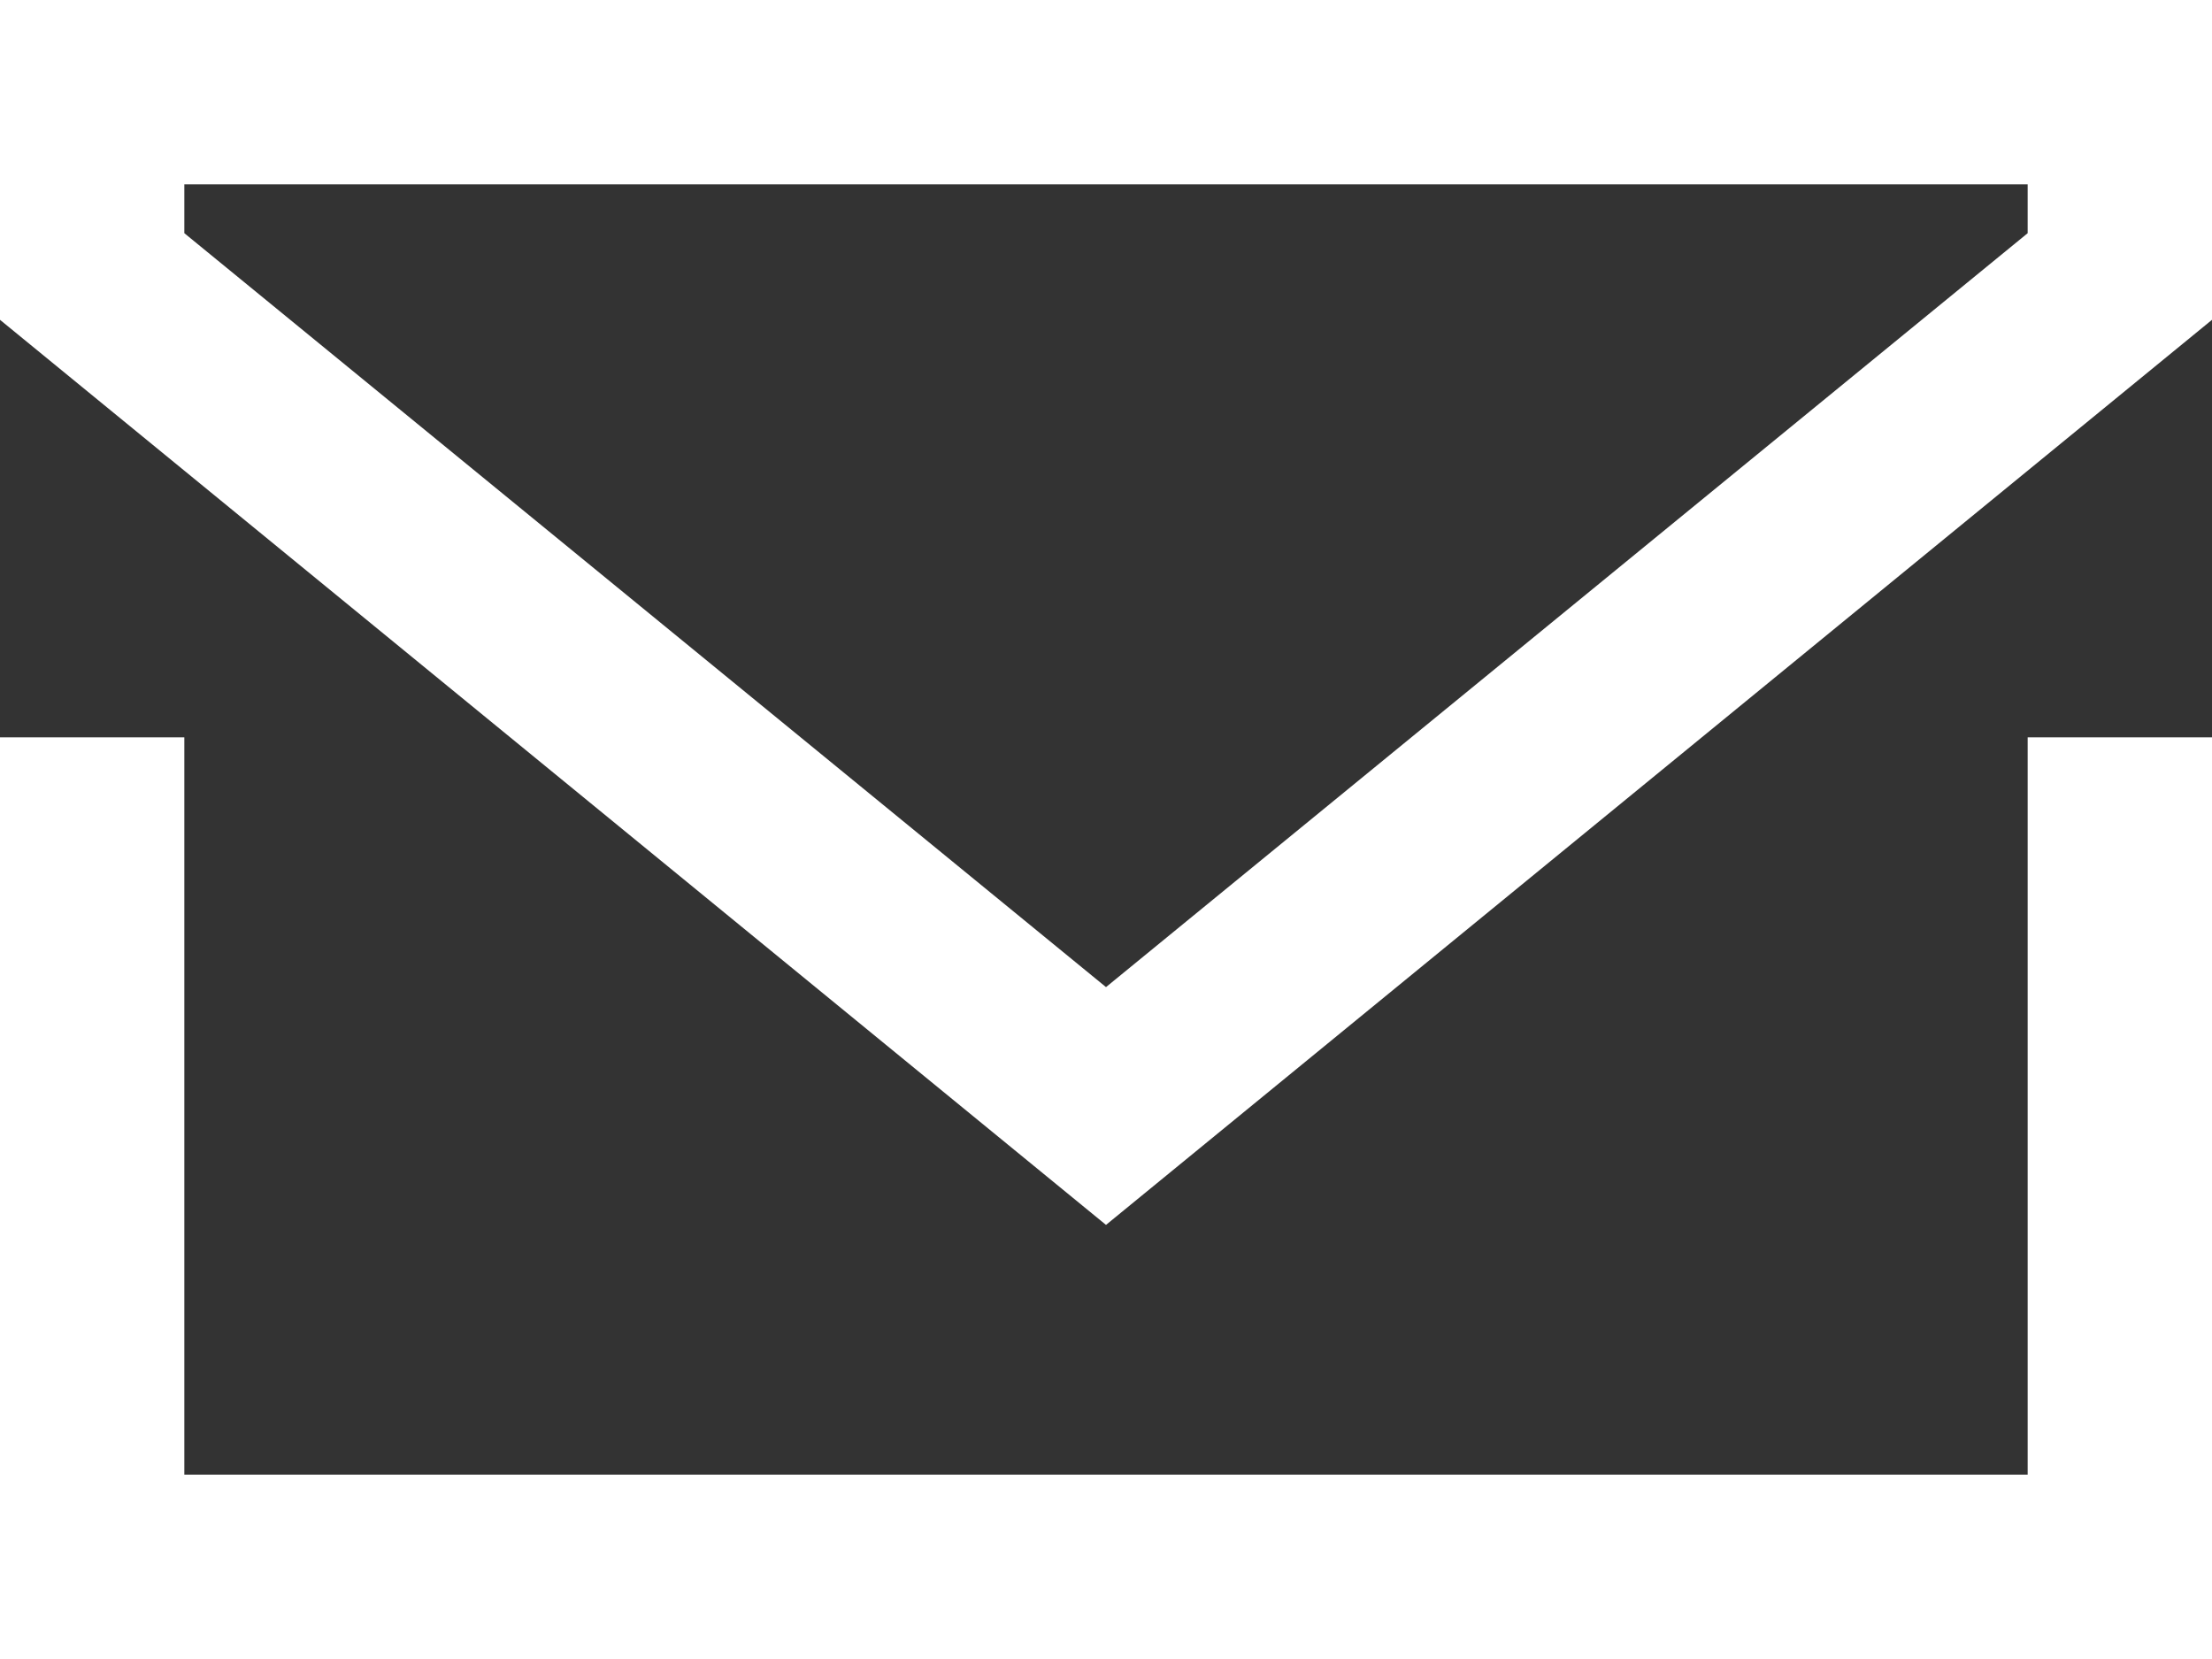 <svg xmlns="http://www.w3.org/2000/svg" viewBox="0 0 24 18">
  <rect x="0" y="0" width="24" height="18" fill="#333333" stroke="none"/>
  <defs>
    <style>
      .cls-1{fill:#fff;}
    </style>
  </defs>
  <g id="Vrstva_2" data-name="Vrstva 2">
    <path id="ikony" d="M22 16H2V8H0v10h24V8h-2zM0 0v3.47l12 9.82 12-9.82V0zm22 2.53l-10 8.18L2 2.53V2h20z" class="cls-1"/>
  </g>
</svg>
